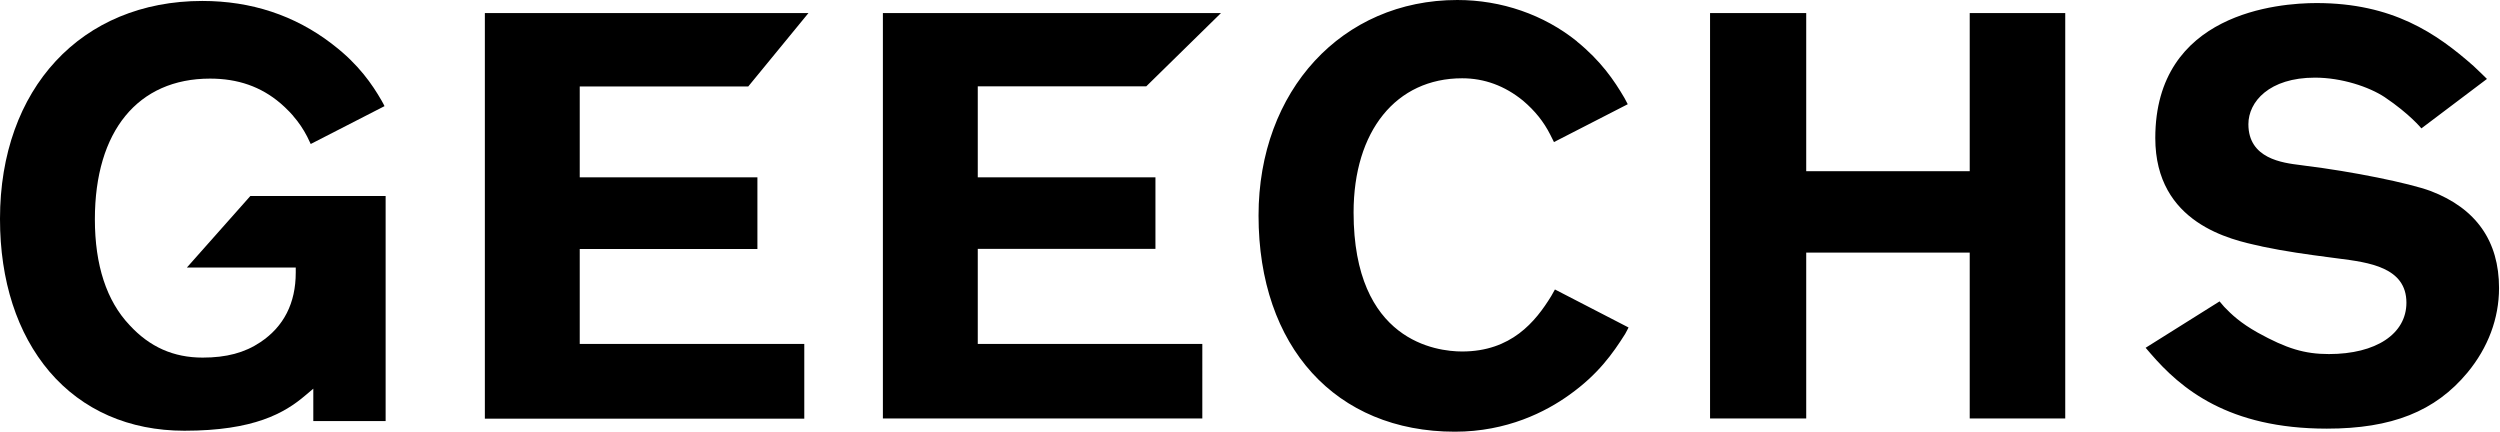 <svg version="1.2" xmlns="http://www.w3.org/2000/svg" viewBox="0 0 1552 268" width="1552" height="268">
	<title>logo_geechs-svg</title>
	<style>
		.s0 { fill: #000000 } 
	</style>
	<path id="Layer" class="s0" d="m155.4 121.7l-39.4 44.4h67.6v3.1c0 19-7.4 33.5-21.9 43.2-9.8 6.6-21.2 9.6-35.9 9.6-18.1 0-32.9-6.6-45.4-20.2-14.2-15-21.5-37.1-21.5-65.7 0-54.7 26.7-87.3 71.5-87.3 17.3 0 31.6 5 43.7 15.3q2.8 2.4 5.2 4.9l0.5 0.5q1.1 1.1 2.1 2.3l0.2 0.3c3.4 3.9 6.1 7.9 8.6 12.7 0.6 1.3 2.2 4.6 2.2 4.6l45.8-23.5c0 0-1.1-2.4-1.9-3.6-5.6-9.7-14.1-22.3-29.9-34.4l-1-0.8c-23-17.6-50-26.5-80.3-26.5-75.1 0-125.6 54.4-125.6 135.3 0 38.4 10.6 71.1 30.7 94.8 20.5 24 49.5 36.7 83.8 36.7 43.2 0 62.2-11 74.9-21.8l5.1-4.3v20.1h44.9v-139.7h-84z"/>
	<path id="Layer" class="s0" d="m499.3 213.5h-139.4v-58.9h110.3v-44.5h-110.3v-56.4h104.6l37.4-45.6h-200.9v251.8h198.3zm247.1 0h-139.4v-59h110.3v-44.4h-110.3v-56.5h104.6l46.4-45.5h-209.9v251.7h198.3zm232.6-187.8c-20.6-16.6-46.9-25.7-74.3-25.7-71.5 0-123.4 56.2-123.4 133.8 0 81.5 47.9 134.2 121.9 134.2 32.4 0 56.5-12.4 71.1-22.9 17.8-12.7 26.9-25.6 34.6-37.8 0.6-1 2.1-4 2.1-4l-45.7-23.6c0 0-1.6 2.9-2.3 4.1-9.8 16-24.9 34.4-55.3 34.4-15.8 0-67.4-6.2-67.4-86.3 0-50.6 26.4-83.3 67.4-83.3 13.7 0 26.4 4.6 37.8 13.9 7.4 6.3 12.8 13 16.9 21.1 0.6 1.2 2.3 4.6 2.3 4.6l45.8-23.5c0 0-1.5-2.8-2-3.8-6.5-11.1-14.6-23-29.6-35.2zm303.1-17.6h-59.3v98.2h-101.5v-98.2h-59.7v251.7h59.7v-103h101.5v103h59.3zm162.4 258c40.3 0 67.3-10.7 87.3-34.8 12.8-15.5 19.6-33.6 19.6-52.5 0-29.1-14.2-49.4-42.4-60.2-13.5-5-49.2-12.2-77.8-15.7q-1.4-0.2-2.9-0.4c-11.4-1.4-32.5-4-32.5-25.4 0-13.9 12.9-28.9 41.3-28.9 16.6 0 33.6 5.7 43.3 12.1 15.6 10.5 22.8 19.4 22.8 19.4l40.7-30.7c0 0-6.5-6.4-8.3-8-23.1-20.4-50.4-39.1-97.5-39.1-23.5 0-100.1 6-100.1 83.8 0 53.1 47.2 63.2 65 67l1.6 0.4c13.7 2.9 28 4.9 41.9 6.7q2.6 0.4 5.3 0.7c18.7 2.4 42.1 5.4 42.1 27.4 0 19.4-18.9 31.9-48.1 31.9-15.1 0-26.3-3.4-44.2-13.3-10.7-6-16.3-11.3-20.8-16-1-1.1-2.9-3.4-2.9-3.4l-45.9 28.8c0 0 2.3 2.7 3.1 3.6 18.7 21.7 48.1 46.6 109.4 46.6z"/>
</svg>